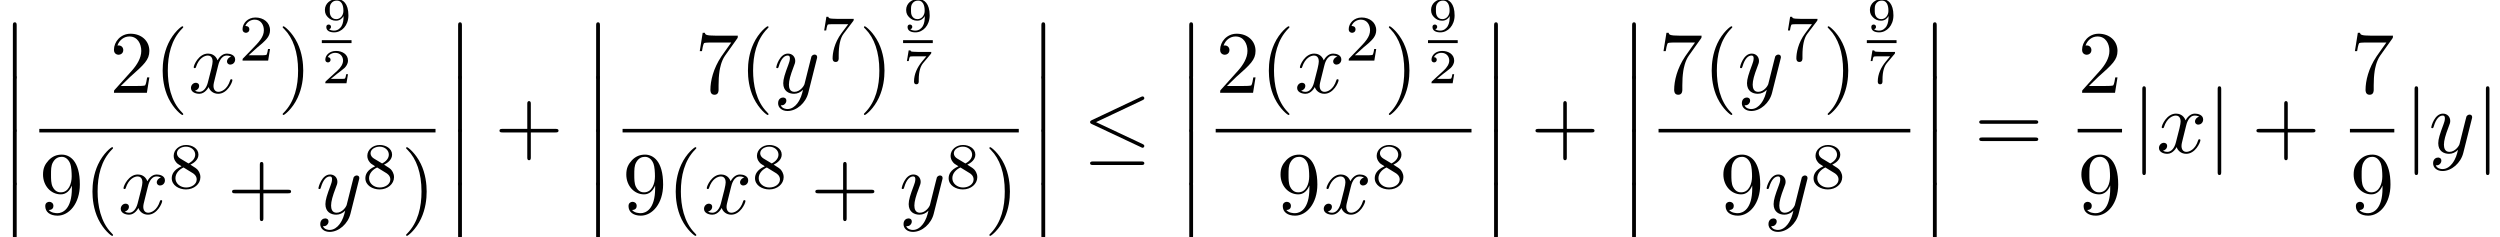 <?xml version='1.0' encoding='UTF-8'?>
<!-- This file was generated by dvisvgm 2.13.3 -->
<svg version='1.1' xmlns='http://www.w3.org/2000/svg' xmlns:xlink='http://www.w3.org/1999/xlink' width='307.359pt' height='29.154pt' viewBox='79.446 80.697 307.359 29.154'>
<defs>
<path id='g1-20' d='M7.364-6.48C7.484-6.535 7.571-6.589 7.571-6.72C7.571-6.84 7.484-6.938 7.353-6.938C7.298-6.938 7.2-6.895 7.156-6.873L1.124-4.025C.938-3.938 .905-3.862 .905-3.775C.905-3.676 .971-3.6 1.124-3.535L7.156-.698C7.298-.622 7.32-.622 7.353-.622C7.473-.622 7.571-.72 7.571-.84C7.571-.938 7.527-1.004 7.342-1.091L1.636-3.775L7.364-6.48ZM7.189 1.495C7.375 1.495 7.571 1.495 7.571 1.276S7.342 1.058 7.178 1.058H1.298C1.135 1.058 .905 1.058 .905 1.276S1.102 1.495 1.287 1.495H7.189Z'/>
<path id='g1-106' d='M1.735-7.789C1.735-7.985 1.735-8.182 1.516-8.182S1.298-7.985 1.298-7.789V2.335C1.298 2.531 1.298 2.727 1.516 2.727S1.735 2.531 1.735 2.335V-7.789Z'/>
<path id='g5-40' d='M3.611 2.618C3.611 2.585 3.611 2.564 3.425 2.378C2.062 1.004 1.713-1.058 1.713-2.727C1.713-4.625 2.127-6.524 3.469-7.887C3.611-8.018 3.611-8.04 3.611-8.073C3.611-8.149 3.567-8.182 3.502-8.182C3.393-8.182 2.411-7.44 1.767-6.055C1.211-4.855 1.08-3.644 1.08-2.727C1.08-1.876 1.2-.556 1.8 .676C2.455 2.018 3.393 2.727 3.502 2.727C3.567 2.727 3.611 2.695 3.611 2.618Z'/>
<path id='g5-41' d='M3.153-2.727C3.153-3.578 3.033-4.898 2.433-6.131C1.778-7.473 .84-8.182 .731-8.182C.665-8.182 .622-8.138 .622-8.073C.622-8.04 .622-8.018 .829-7.822C1.898-6.742 2.52-5.007 2.52-2.727C2.52-.862 2.116 1.058 .764 2.433C.622 2.564 .622 2.585 .622 2.618C.622 2.684 .665 2.727 .731 2.727C.84 2.727 1.822 1.985 2.465 .6C3.022-.6 3.153-1.811 3.153-2.727Z'/>
<path id='g5-43' d='M4.462-2.509H7.505C7.658-2.509 7.865-2.509 7.865-2.727S7.658-2.945 7.505-2.945H4.462V-6C4.462-6.153 4.462-6.36 4.244-6.36S4.025-6.153 4.025-6V-2.945H.971C.818-2.945 .611-2.945 .611-2.727S.818-2.509 .971-2.509H4.025V.545C4.025 .698 4.025 .905 4.244 .905S4.462 .698 4.462 .545V-2.509Z'/>
<path id='g5-50' d='M1.385-.84L2.542-1.964C4.244-3.469 4.898-4.058 4.898-5.149C4.898-6.393 3.916-7.265 2.585-7.265C1.353-7.265 .545-6.262 .545-5.291C.545-4.68 1.091-4.68 1.124-4.68C1.309-4.68 1.691-4.811 1.691-5.258C1.691-5.542 1.495-5.825 1.113-5.825C1.025-5.825 1.004-5.825 .971-5.815C1.222-6.524 1.811-6.927 2.444-6.927C3.436-6.927 3.905-6.044 3.905-5.149C3.905-4.276 3.36-3.415 2.76-2.738L.665-.404C.545-.284 .545-.262 .545 0H4.593L4.898-1.898H4.625C4.571-1.571 4.495-1.091 4.385-.927C4.309-.84 3.589-.84 3.349-.84H1.385Z'/>
<path id='g5-55' d='M5.193-6.644C5.291-6.775 5.291-6.796 5.291-7.025H2.64C1.309-7.025 1.287-7.167 1.244-7.375H.971L.611-5.127H.884C.916-5.302 1.015-5.989 1.156-6.12C1.233-6.185 2.084-6.185 2.225-6.185H4.484C4.364-6.011 3.502-4.822 3.262-4.462C2.28-2.989 1.92-1.473 1.92-.36C1.92-.251 1.92 .24 2.422 .24S2.924-.251 2.924-.36V-.916C2.924-1.516 2.956-2.116 3.044-2.705C3.087-2.956 3.24-3.895 3.72-4.571L5.193-6.644Z'/>
<path id='g5-57' d='M4.004-3.469V-3.12C4.004-.567 2.869-.065 2.236-.065C2.051-.065 1.462-.087 1.167-.458C1.647-.458 1.735-.775 1.735-.96C1.735-1.298 1.473-1.462 1.233-1.462C1.058-1.462 .731-1.364 .731-.938C.731-.207 1.32 .24 2.247 .24C3.655 .24 4.985-1.244 4.985-3.589C4.985-6.524 3.731-7.265 2.76-7.265C2.16-7.265 1.625-7.069 1.156-6.578C.709-6.087 .458-5.629 .458-4.811C.458-3.447 1.418-2.378 2.64-2.378C3.305-2.378 3.753-2.836 4.004-3.469ZM2.651-2.629C2.476-2.629 1.975-2.629 1.636-3.316C1.44-3.72 1.44-4.265 1.44-4.8C1.44-5.389 1.44-5.902 1.669-6.305C1.964-6.851 2.378-6.993 2.76-6.993C3.262-6.993 3.622-6.622 3.807-6.131C3.938-5.782 3.982-5.095 3.982-4.593C3.982-3.687 3.611-2.629 2.651-2.629Z'/>
<path id='g5-61' d='M7.495-3.567C7.658-3.567 7.865-3.567 7.865-3.785S7.658-4.004 7.505-4.004H.971C.818-4.004 .611-4.004 .611-3.785S.818-3.567 .982-3.567H7.495ZM7.505-1.451C7.658-1.451 7.865-1.451 7.865-1.669S7.658-1.887 7.495-1.887H.982C.818-1.887 .611-1.887 .611-1.669S.818-1.451 .971-1.451H7.505Z'/>
<path id='g0-12' d='M1.582 6.371C1.582 6.545 1.582 6.775 1.811 6.775C2.051 6.775 2.051 6.556 2.051 6.371V.175C2.051 0 2.051-.229 1.822-.229C1.582-.229 1.582-.011 1.582 .175V6.371Z'/>
<path id='g2-120' d='M3.644-3.295C3.709-3.578 3.96-4.582 4.724-4.582C4.778-4.582 5.04-4.582 5.269-4.44C4.964-4.385 4.745-4.113 4.745-3.851C4.745-3.676 4.865-3.469 5.16-3.469C5.4-3.469 5.749-3.665 5.749-4.102C5.749-4.669 5.105-4.822 4.735-4.822C4.102-4.822 3.72-4.244 3.589-3.993C3.316-4.713 2.727-4.822 2.411-4.822C1.276-4.822 .655-3.415 .655-3.142C.655-3.033 .764-3.033 .785-3.033C.873-3.033 .905-3.055 .927-3.153C1.298-4.309 2.018-4.582 2.389-4.582C2.596-4.582 2.978-4.484 2.978-3.851C2.978-3.513 2.793-2.782 2.389-1.255C2.215-.578 1.833-.12 1.353-.12C1.287-.12 1.036-.12 .807-.262C1.08-.316 1.32-.545 1.32-.851C1.32-1.145 1.08-1.233 .916-1.233C.589-1.233 .316-.949 .316-.6C.316-.098 .862 .12 1.342 .12C2.062 .12 2.455-.644 2.487-.709C2.618-.305 3.011 .12 3.665 .12C4.789 .12 5.411-1.287 5.411-1.56C5.411-1.669 5.313-1.669 5.28-1.669C5.182-1.669 5.16-1.625 5.138-1.549C4.778-.382 4.036-.12 3.687-.12C3.262-.12 3.087-.469 3.087-.84C3.087-1.08 3.153-1.32 3.273-1.8L3.644-3.295Z'/>
<path id='g2-121' d='M5.302-4.156C5.345-4.309 5.345-4.331 5.345-4.407C5.345-4.604 5.193-4.702 5.029-4.702C4.92-4.702 4.745-4.636 4.647-4.473C4.625-4.418 4.538-4.08 4.495-3.884C4.418-3.6 4.342-3.305 4.276-3.011L3.785-1.047C3.742-.884 3.273-.12 2.553-.12C1.996-.12 1.876-.6 1.876-1.004C1.876-1.505 2.062-2.182 2.433-3.142C2.607-3.589 2.651-3.709 2.651-3.927C2.651-4.418 2.302-4.822 1.756-4.822C.72-4.822 .316-3.24 .316-3.142C.316-3.033 .425-3.033 .447-3.033C.556-3.033 .567-3.055 .622-3.229C.916-4.255 1.353-4.582 1.724-4.582C1.811-4.582 1.996-4.582 1.996-4.233C1.996-3.96 1.887-3.676 1.811-3.469C1.375-2.313 1.178-1.691 1.178-1.178C1.178-.207 1.865 .12 2.509 .12C2.935 .12 3.305-.065 3.611-.371C3.469 .196 3.338 .731 2.902 1.309C2.618 1.68 2.204 1.996 1.702 1.996C1.549 1.996 1.058 1.964 .873 1.538C1.047 1.538 1.189 1.538 1.342 1.407C1.451 1.309 1.56 1.167 1.56 .96C1.56 .622 1.265 .578 1.156 .578C.905 .578 .545 .753 .545 1.287C.545 1.833 1.025 2.236 1.702 2.236C2.825 2.236 3.949 1.244 4.255 .011L5.302-4.156Z'/>
<path id='g4-50' d='M2.248-1.626C2.375-1.745 2.71-2.008 2.837-2.12C3.332-2.574 3.802-3.013 3.802-3.738C3.802-4.686 3.005-5.3 2.008-5.3C1.052-5.3 .422-4.575 .422-3.866C.422-3.475 .733-3.419 .845-3.419C1.012-3.419 1.259-3.539 1.259-3.842C1.259-4.256 .861-4.256 .765-4.256C.996-4.838 1.53-5.037 1.921-5.037C2.662-5.037 3.045-4.407 3.045-3.738C3.045-2.909 2.463-2.303 1.522-1.339L.518-.303C.422-.215 .422-.199 .422 0H3.571L3.802-1.427H3.555C3.531-1.267 3.467-.869 3.371-.717C3.324-.654 2.718-.654 2.59-.654H1.172L2.248-1.626Z'/>
<path id='g4-55' d='M4.033-4.854C4.105-4.941 4.105-4.957 4.105-5.133H2.08C1.881-5.133 1.634-5.141 1.435-5.157C1.02-5.189 1.012-5.26 .988-5.388H.741L.47-3.706H.717C.733-3.826 .821-4.376 .933-4.439C1.02-4.479 1.618-4.479 1.737-4.479H3.427L2.606-3.379C1.698-2.168 1.506-.909 1.506-.279C1.506-.199 1.506 .167 1.881 .167S2.256-.191 2.256-.287V-.669C2.256-1.817 2.447-2.758 2.837-3.276L4.033-4.854Z'/>
<path id='g4-56' d='M2.646-2.877C3.092-3.092 3.634-3.491 3.634-4.113C3.634-4.87 2.861-5.3 2.12-5.3C1.275-5.3 .59-4.718 .59-3.969C.59-3.674 .693-3.403 .893-3.172C1.028-3.005 1.06-2.989 1.554-2.678C.566-2.24 .351-1.658 .351-1.211C.351-.335 1.235 .167 2.104 .167C3.084 .167 3.873-.494 3.873-1.339C3.873-1.841 3.602-2.176 3.475-2.311C3.339-2.439 3.332-2.447 2.646-2.877ZM1.411-3.626C1.18-3.762 .988-3.993 .988-4.272C.988-4.774 1.538-5.093 2.104-5.093C2.726-5.093 3.236-4.67 3.236-4.113C3.236-3.65 2.877-3.26 2.407-3.029L1.411-3.626ZM1.801-2.534C1.833-2.519 2.742-1.961 2.877-1.873C3.005-1.801 3.419-1.546 3.419-1.068C3.419-.454 2.774-.072 2.12-.072C1.411-.072 .805-.558 .805-1.211C.805-1.809 1.251-2.279 1.801-2.534Z'/>
<path id='g3-50' d='M3.216-1.118H2.995C2.983-1.034 2.923-.64 2.833-.574C2.792-.538 2.307-.538 2.224-.538H1.106L1.871-1.16C2.074-1.321 2.606-1.704 2.792-1.883C2.971-2.062 3.216-2.367 3.216-2.792C3.216-3.539 2.54-3.975 1.739-3.975C.968-3.975 .43-3.467 .43-2.905C.43-2.6 .687-2.564 .753-2.564C.903-2.564 1.076-2.672 1.076-2.887C1.076-3.019 .998-3.21 .735-3.21C.873-3.515 1.237-3.742 1.65-3.742C2.277-3.742 2.612-3.276 2.612-2.792C2.612-2.367 2.331-1.931 1.913-1.548L.496-.251C.436-.191 .43-.185 .43 0H3.031L3.216-1.118Z'/>
<path id='g3-55' d='M3.413-3.61C3.467-3.67 3.467-3.682 3.467-3.85H1.925C1.68-3.85 1.536-3.856 1.303-3.873C1.01-3.891 .938-3.897 .909-4.041H.687L.472-2.732H.693C.711-2.857 .771-3.21 .861-3.276C.909-3.312 1.423-3.312 1.512-3.312H2.863C2.798-3.228 2.475-2.845 2.331-2.672C1.751-1.973 1.345-1.124 1.345-.215C1.345-.161 1.345 .126 1.632 .126C1.925 .126 1.925-.149 1.925-.227V-.395C1.925-1.542 2.17-2.128 2.469-2.487L3.413-3.61Z'/>
<path id='g3-57' d='M2.672-1.883C2.672-1.429 2.63-.98 2.415-.622C2.266-.389 1.979-.09 1.512-.09C1.375-.09 1.052-.108 .885-.263C1.076-.305 1.13-.436 1.13-.55C1.13-.705 1.022-.837 .843-.837S.55-.723 .55-.538C.55-.054 .998 .126 1.518 .126C2.439 .126 3.27-.711 3.27-1.961C3.27-3.413 2.606-3.975 1.841-3.975C1.07-3.975 .377-3.425 .377-2.636C.377-2.188 .544-1.937 .759-1.722C1.022-1.465 1.309-1.309 1.745-1.309C2.266-1.309 2.546-1.65 2.672-1.883ZM1.775-1.5C1.405-1.5 1.243-1.686 1.148-1.811C.98-2.038 .974-2.295 .974-2.636C.974-2.989 .974-3.222 1.172-3.467C1.339-3.67 1.536-3.778 1.847-3.778C2.654-3.778 2.654-2.756 2.654-2.517C2.654-1.979 2.301-1.5 1.775-1.5Z'/>
</defs>
<g id='page1'>
<use x='79.446' y='83.67' xlink:href='#g0-12'/>
<use x='79.446' y='90.215' xlink:href='#g0-12'/>
<use x='79.446' y='96.761' xlink:href='#g0-12'/>
<use x='79.446' y='103.306' xlink:href='#g0-12'/>
<use x='92.91' y='92.108' xlink:href='#g5-50'/>
<use x='98.364' y='92.108' xlink:href='#g5-40'/>
<use x='102.607' y='92.108' xlink:href='#g2-120'/>
<use x='108.842' y='88.149' xlink:href='#g4-50'/>
<use x='113.574' y='92.108' xlink:href='#g5-41'/>
<use x='119.012' y='84.55' xlink:href='#g3-57'/>
<rect x='119.012' y='85.636' height='.359' width='3.653'/>
<use x='119.012' y='90.934' xlink:href='#g3-50'/>
<rect x='84.278' y='96.543' height='.436' width='48.712'/>
<use x='84.278' y='106.971' xlink:href='#g5-57'/>
<use x='89.733' y='106.971' xlink:href='#g5-40'/>
<use x='93.975' y='106.971' xlink:href='#g2-120'/>
<use x='100.21' y='103.82' xlink:href='#g4-56'/>
<use x='107.366' y='106.971' xlink:href='#g5-43'/>
<use x='118.275' y='106.971' xlink:href='#g2-121'/>
<use x='124.015' y='103.82' xlink:href='#g4-56'/>
<use x='128.748' y='106.971' xlink:href='#g5-41'/>
<use x='134.186' y='83.67' xlink:href='#g0-12'/>
<use x='134.186' y='90.215' xlink:href='#g0-12'/>
<use x='134.186' y='96.761' xlink:href='#g0-12'/>
<use x='134.186' y='103.306' xlink:href='#g0-12'/>
<use x='140.246' y='99.488' xlink:href='#g5-43'/>
<use x='151.155' y='83.67' xlink:href='#g0-12'/>
<use x='151.155' y='90.215' xlink:href='#g0-12'/>
<use x='151.155' y='96.761' xlink:href='#g0-12'/>
<use x='151.155' y='103.306' xlink:href='#g0-12'/>
<use x='164.866' y='92.108' xlink:href='#g5-55'/>
<use x='170.321' y='92.108' xlink:href='#g5-40'/>
<use x='174.563' y='92.108' xlink:href='#g2-121'/>
<use x='180.303' y='88.149' xlink:href='#g4-55'/>
<use x='185.036' y='92.108' xlink:href='#g5-41'/>
<use x='190.474' y='84.55' xlink:href='#g3-57'/>
<rect x='190.474' y='85.636' height='.359' width='3.653'/>
<use x='190.474' y='90.934' xlink:href='#g3-55'/>
<rect x='155.987' y='96.543' height='.436' width='48.712'/>
<use x='155.987' y='106.971' xlink:href='#g5-57'/>
<use x='161.442' y='106.971' xlink:href='#g5-40'/>
<use x='165.684' y='106.971' xlink:href='#g2-120'/>
<use x='171.919' y='103.82' xlink:href='#g4-56'/>
<use x='179.076' y='106.971' xlink:href='#g5-43'/>
<use x='189.985' y='106.971' xlink:href='#g2-121'/>
<use x='195.725' y='103.82' xlink:href='#g4-56'/>
<use x='200.457' y='106.971' xlink:href='#g5-41'/>
<use x='205.895' y='83.67' xlink:href='#g0-12'/>
<use x='205.895' y='90.215' xlink:href='#g0-12'/>
<use x='205.895' y='96.761' xlink:href='#g0-12'/>
<use x='205.895' y='103.306' xlink:href='#g0-12'/>
<use x='212.561' y='99.488' xlink:href='#g1-20'/>
<use x='224.076' y='83.67' xlink:href='#g0-12'/>
<use x='224.076' y='90.215' xlink:href='#g0-12'/>
<use x='224.076' y='96.761' xlink:href='#g0-12'/>
<use x='224.076' y='103.306' xlink:href='#g0-12'/>
<use x='228.908' y='92.108' xlink:href='#g5-50'/>
<use x='234.363' y='92.108' xlink:href='#g5-40'/>
<use x='238.605' y='92.108' xlink:href='#g2-120'/>
<use x='244.84' y='88.149' xlink:href='#g4-50'/>
<use x='249.573' y='92.108' xlink:href='#g5-41'/>
<use x='255.01' y='84.55' xlink:href='#g3-57'/>
<rect x='255.01' y='85.636' height='.359' width='3.653'/>
<use x='255.01' y='90.934' xlink:href='#g3-50'/>
<rect x='228.908' y='96.543' height='.436' width='31.449'/>
<use x='236.422' y='106.971' xlink:href='#g5-57'/>
<use x='241.876' y='106.971' xlink:href='#g2-120'/>
<use x='248.111' y='103.82' xlink:href='#g4-56'/>
<use x='261.553' y='83.67' xlink:href='#g0-12'/>
<use x='261.553' y='90.215' xlink:href='#g0-12'/>
<use x='261.553' y='96.761' xlink:href='#g0-12'/>
<use x='261.553' y='103.306' xlink:href='#g0-12'/>
<use x='267.613' y='99.488' xlink:href='#g5-43'/>
<use x='278.522' y='83.67' xlink:href='#g0-12'/>
<use x='278.522' y='90.215' xlink:href='#g0-12'/>
<use x='278.522' y='96.761' xlink:href='#g0-12'/>
<use x='278.522' y='103.306' xlink:href='#g0-12'/>
<use x='283.354' y='92.108' xlink:href='#g5-55'/>
<use x='288.809' y='92.108' xlink:href='#g5-40'/>
<use x='293.051' y='92.108' xlink:href='#g2-121'/>
<use x='298.791' y='88.149' xlink:href='#g4-55'/>
<use x='303.523' y='92.108' xlink:href='#g5-41'/>
<use x='308.961' y='84.55' xlink:href='#g3-57'/>
<rect x='308.961' y='85.636' height='.359' width='3.653'/>
<use x='308.961' y='90.934' xlink:href='#g3-55'/>
<rect x='283.354' y='96.543' height='.436' width='30.954'/>
<use x='290.867' y='106.971' xlink:href='#g5-57'/>
<use x='296.322' y='106.971' xlink:href='#g2-121'/>
<use x='302.062' y='103.82' xlink:href='#g4-56'/>
<use x='315.503' y='83.67' xlink:href='#g0-12'/>
<use x='315.503' y='90.215' xlink:href='#g0-12'/>
<use x='315.503' y='96.761' xlink:href='#g0-12'/>
<use x='315.503' y='103.306' xlink:href='#g0-12'/>
<use x='322.17' y='99.488' xlink:href='#g5-61'/>
<use x='334.88' y='92.108' xlink:href='#g5-50'/>
<rect x='334.88' y='96.543' height='.436' width='5.455'/>
<use x='334.88' y='106.971' xlink:href='#g5-57'/>
<use x='341.531' y='99.488' xlink:href='#g1-106'/>
<use x='344.561' y='99.488' xlink:href='#g2-120'/>
<use x='350.796' y='99.488' xlink:href='#g1-106'/>
<use x='356.25' y='99.488' xlink:href='#g5-43'/>
<use x='368.355' y='92.108' xlink:href='#g5-55'/>
<rect x='368.355' y='96.543' height='.436' width='5.455'/>
<use x='368.355' y='106.971' xlink:href='#g5-57'/>
<use x='375.005' y='99.488' xlink:href='#g1-106'/>
<use x='378.035' y='99.488' xlink:href='#g2-121'/>
<use x='383.775' y='99.488' xlink:href='#g1-106'/>
</g>
</svg><!--Rendered by QuickLaTeX.com-->